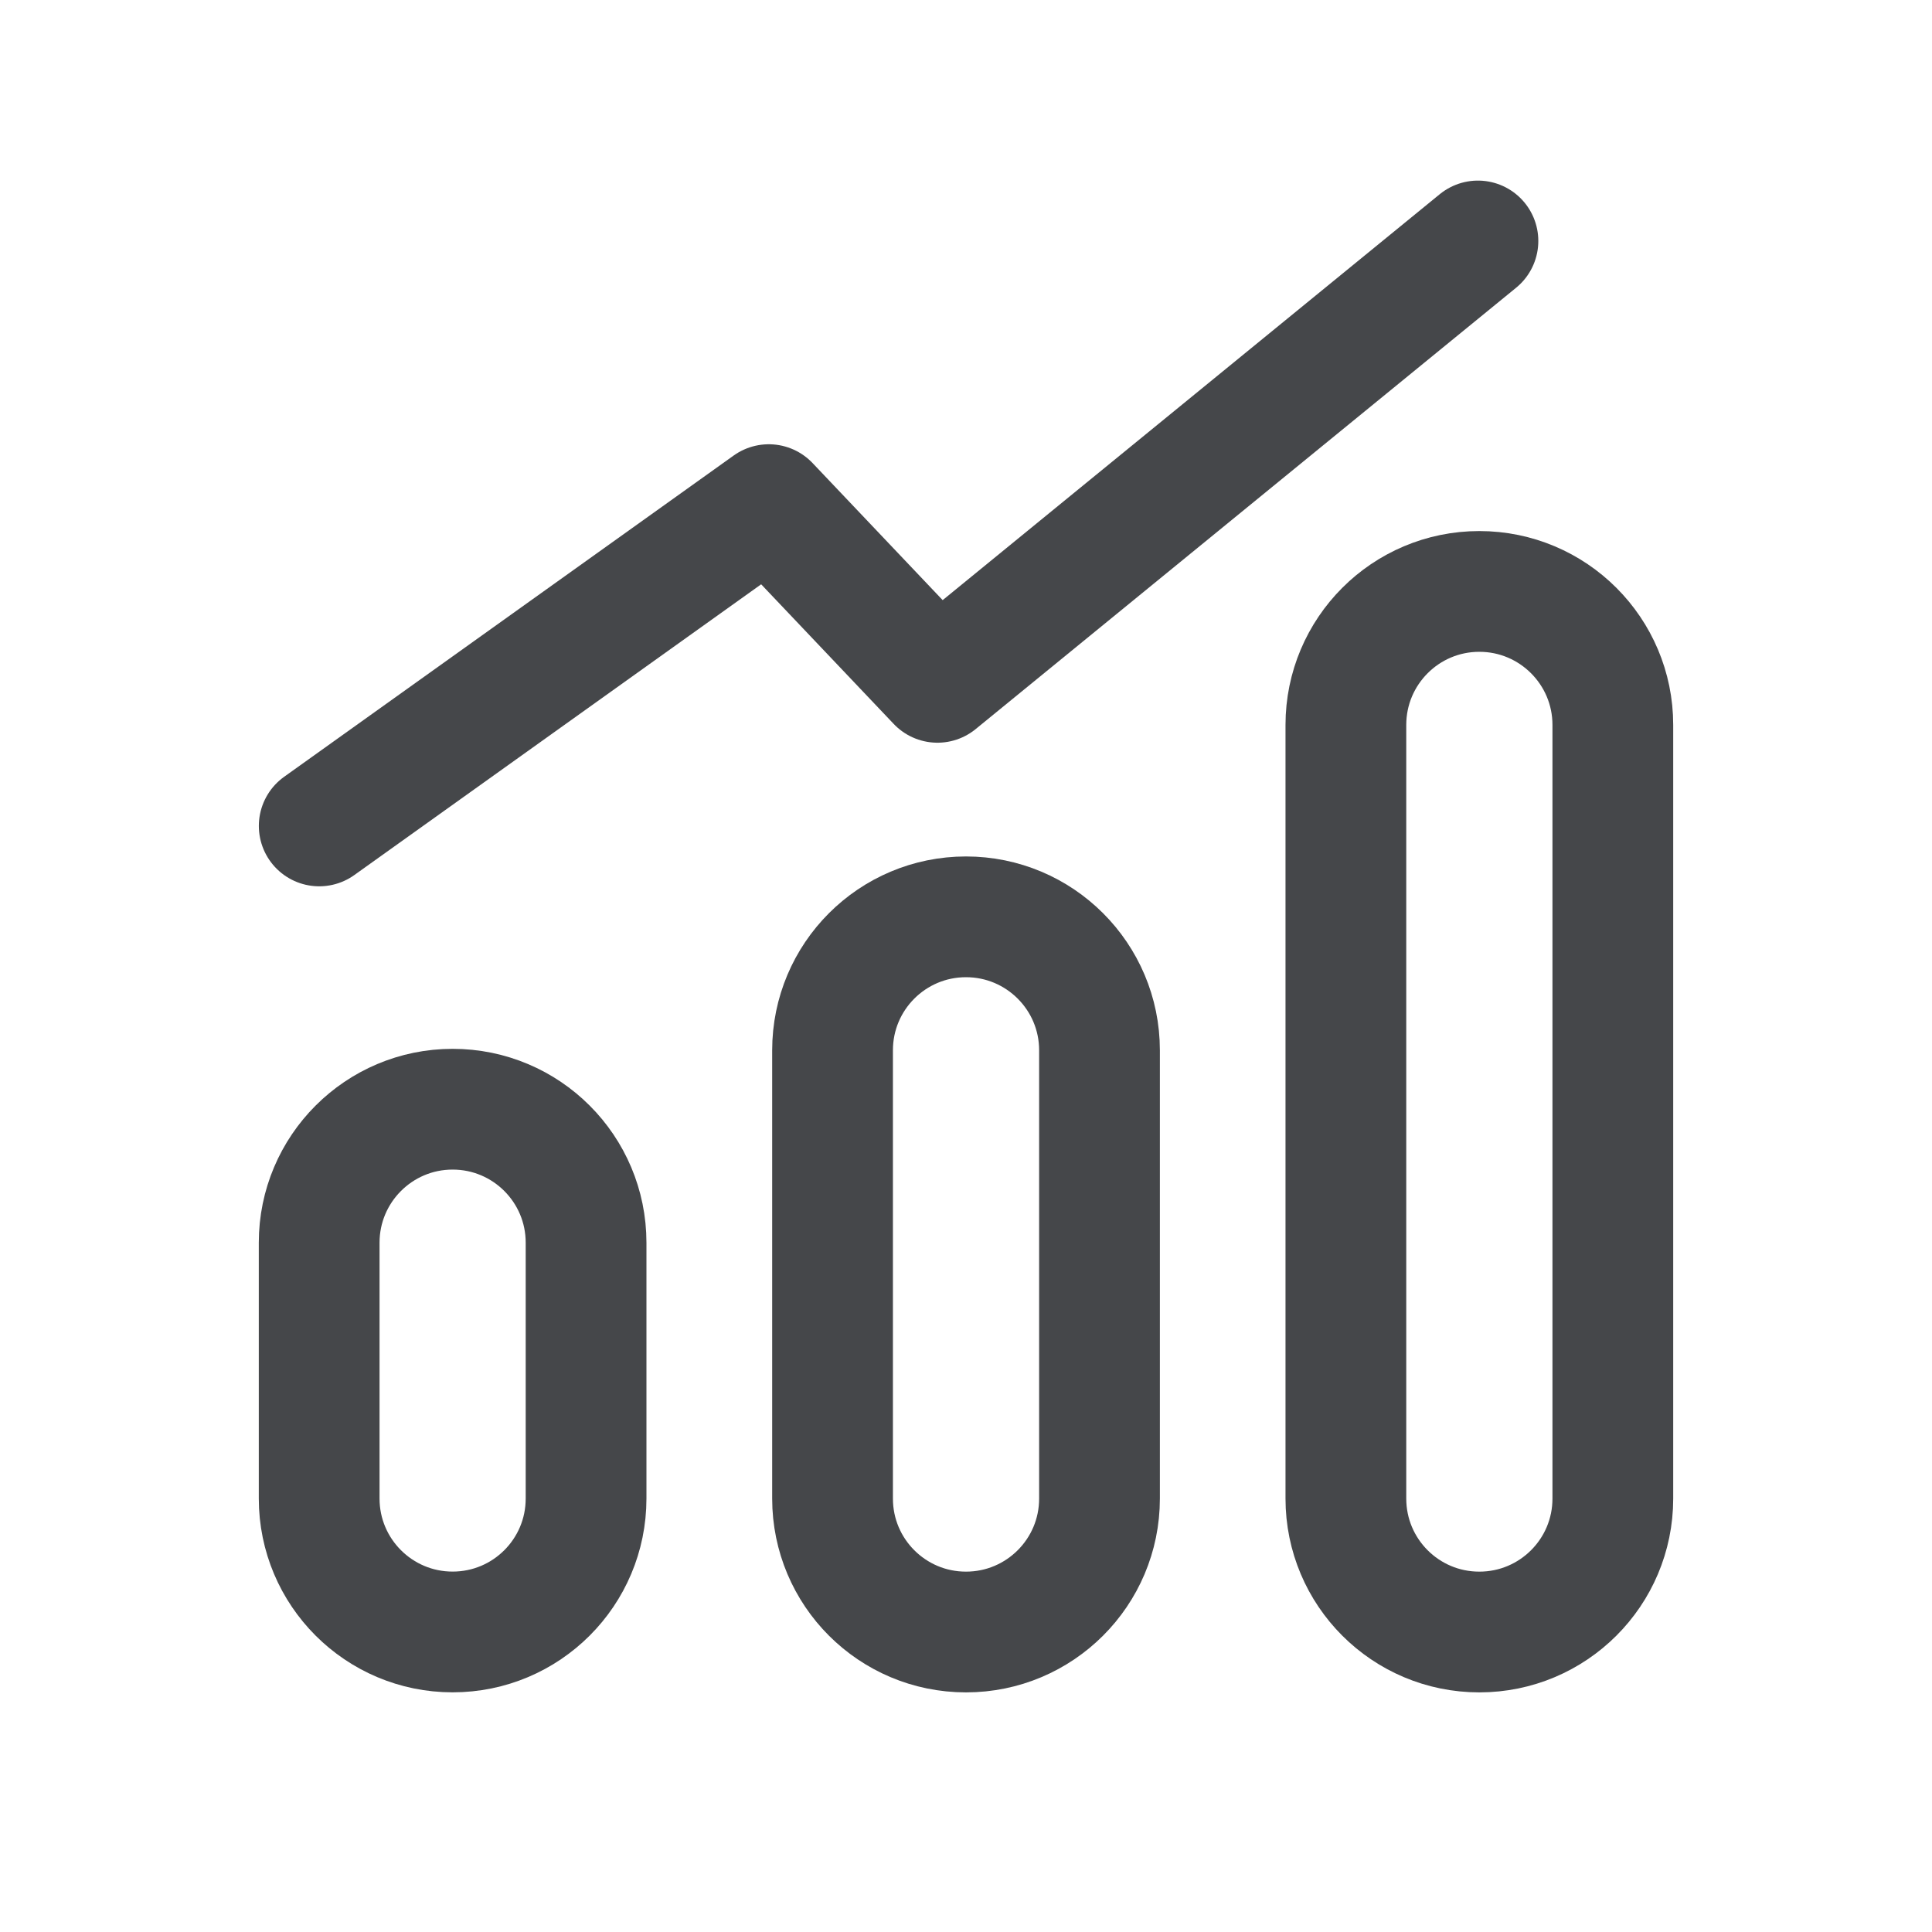 <svg xmlns="http://www.w3.org/2000/svg" width="40" height="40" viewBox="0 0 40 40" fill="none"><path fill-rule="evenodd" clip-rule="evenodd" d="M9.371 33.788C7.846 33.788 6.608 32.552 6.608 31.025V25.729C6.608 24.202 7.846 22.965 9.371 22.965C10.898 22.965 12.134 24.202 12.134 25.729V31.025C12.134 32.552 10.898 33.788 9.371 33.788Z" stroke="#45474A" stroke-width="2.5" stroke-linecap="round" stroke-linejoin="round"></path><path fill-rule="evenodd" clip-rule="evenodd" d="M20 33.789C18.473 33.789 17.237 32.553 17.237 31.026V21.745C17.237 20.219 18.473 18.982 20 18.982C21.526 18.982 22.764 20.219 22.764 21.745V31.026C22.764 32.553 21.526 33.789 20 33.789Z" stroke="#45474A" stroke-width="2.5" stroke-linecap="round" stroke-linejoin="round"></path><path fill-rule="evenodd" clip-rule="evenodd" d="M30.628 33.789C29.101 33.789 27.865 32.553 27.865 31.026V15.009C27.865 13.483 29.101 12.245 30.628 12.245C32.154 12.245 33.392 13.483 33.392 15.009V31.026C33.392 32.553 32.154 33.789 30.628 33.789Z" stroke="#45474A" stroke-width="2.5" stroke-linecap="round" stroke-linejoin="round"></path><path d="M6.609 17.1L15.917 10.448L19.409 14.127L30.599 4.989" stroke="#45474A" stroke-width="2.5" stroke-linecap="round" stroke-linejoin="round"></path></svg>